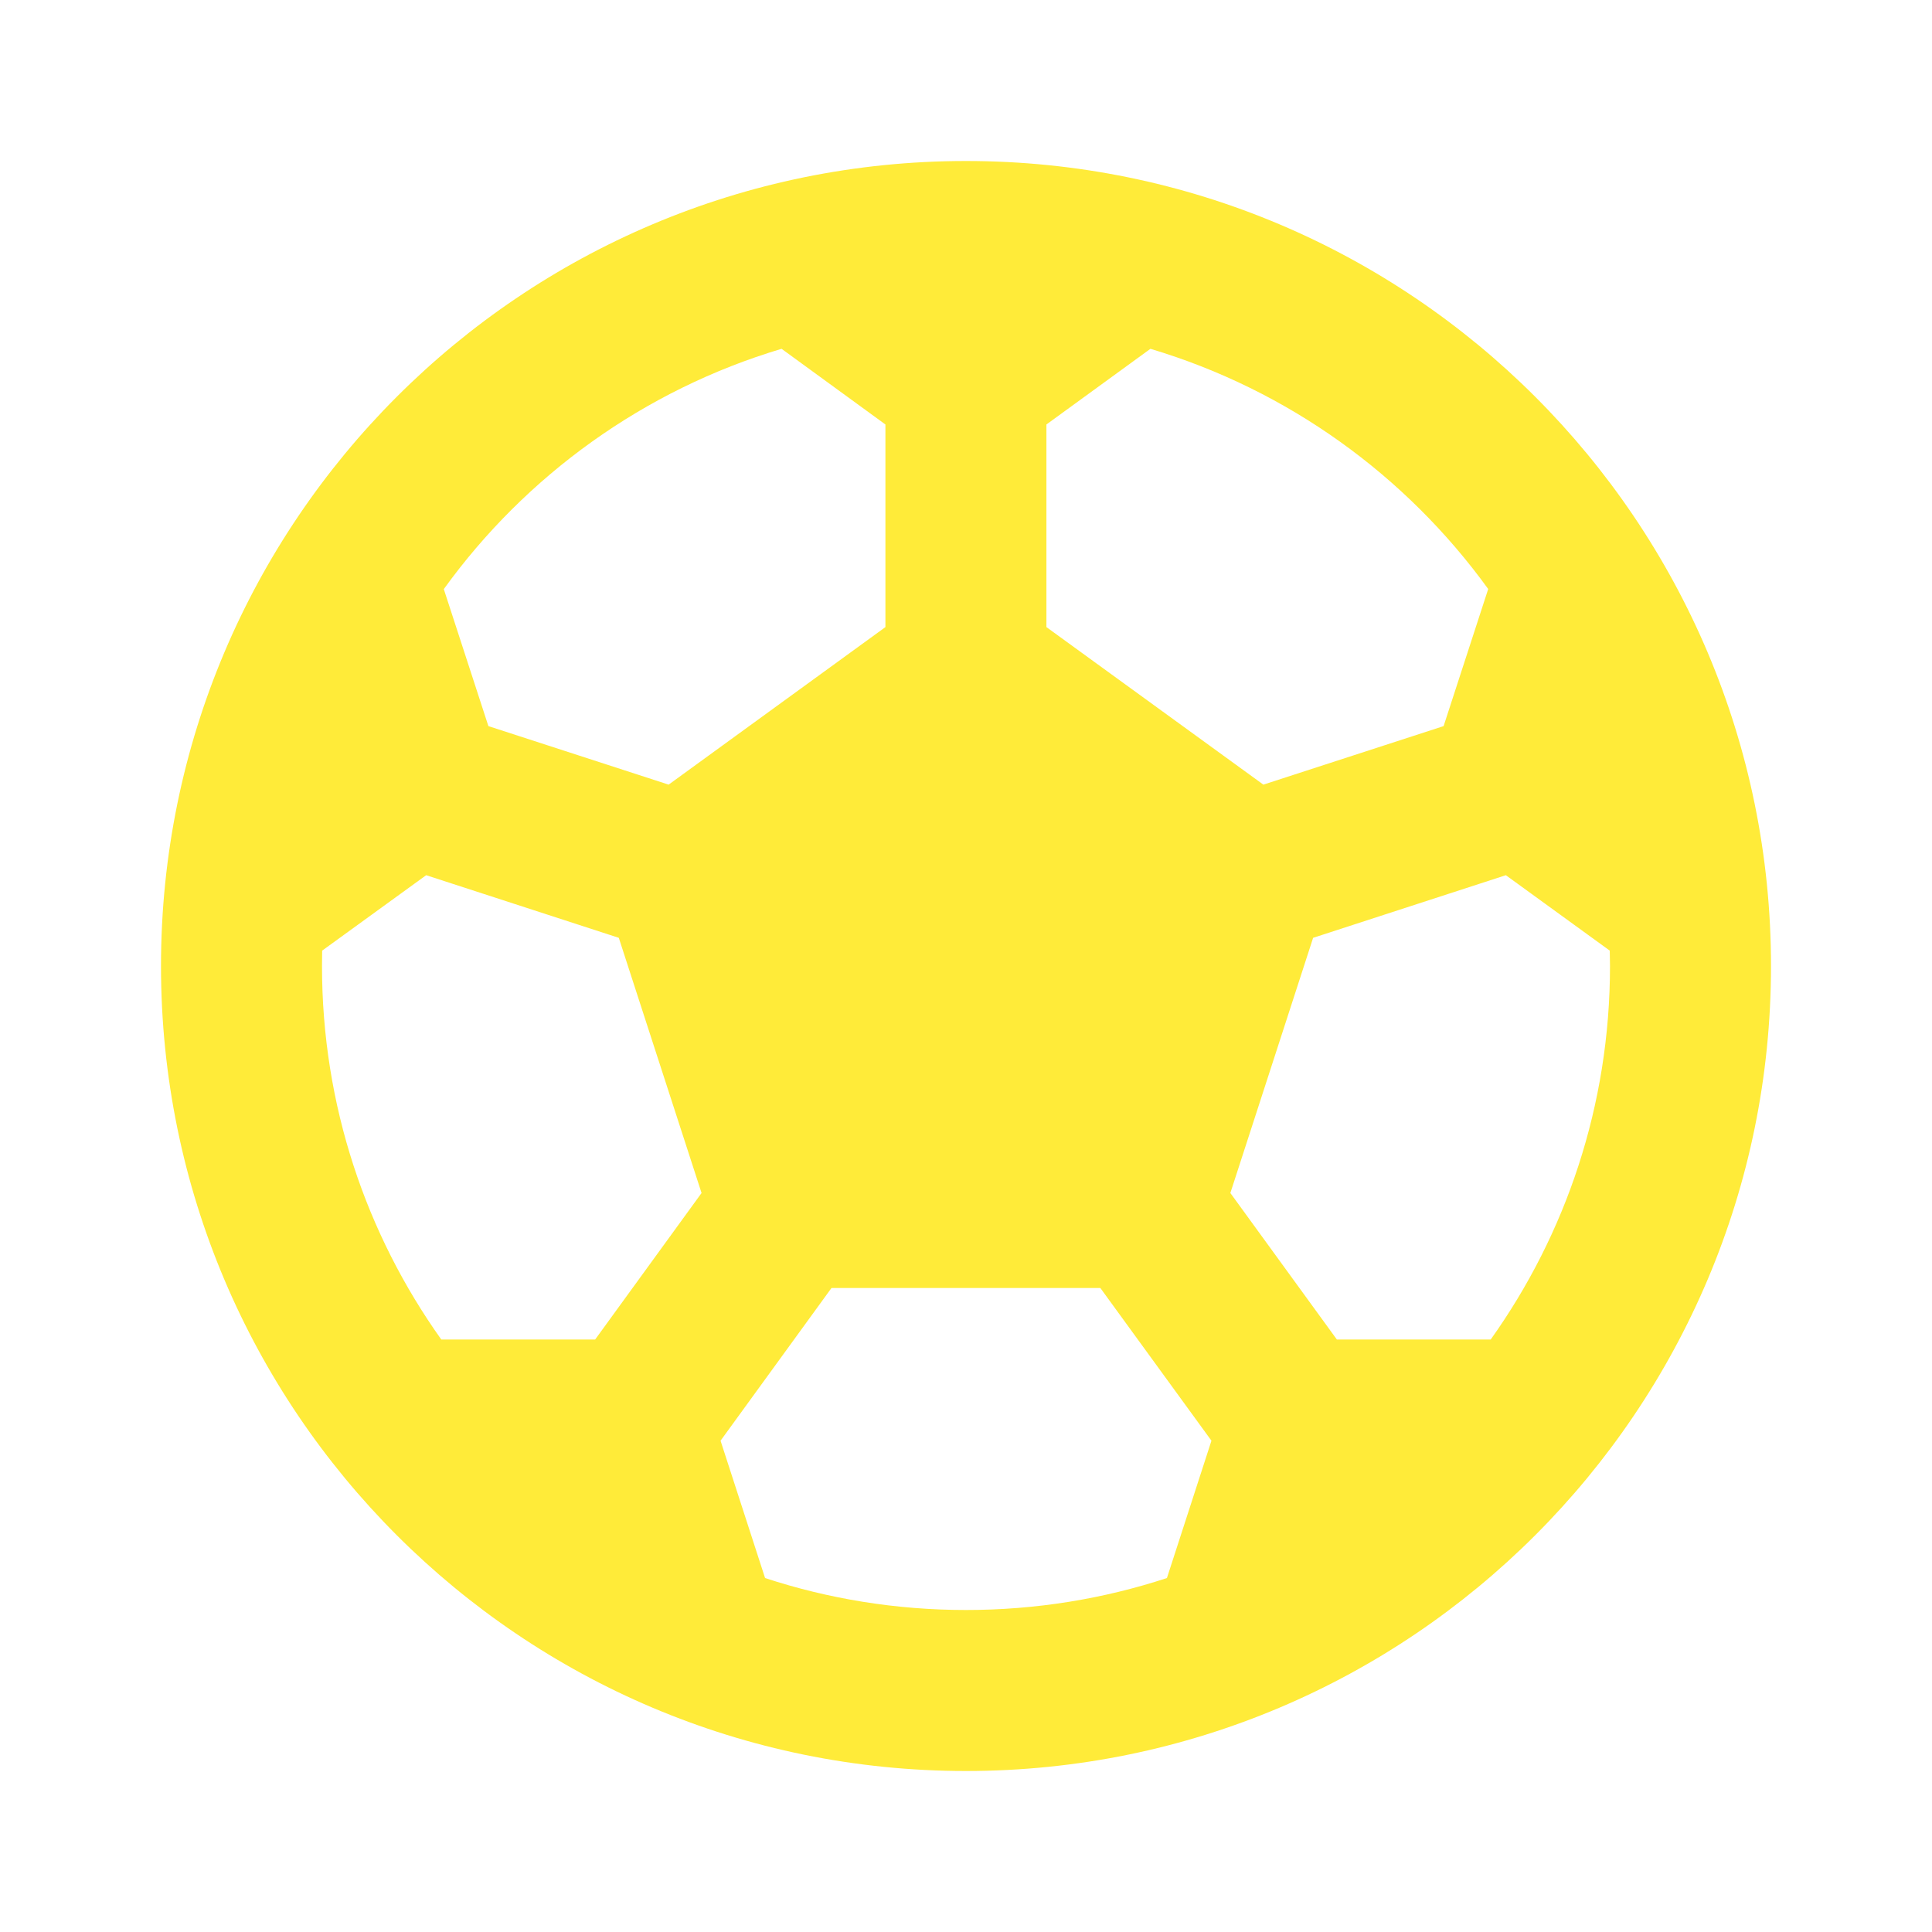 <svg width="24" height="24" viewBox="0 0 24 24" fill="none" xmlns="http://www.w3.org/2000/svg">
<path d="M12 2C17.523 2 22 6.477 22 12C22 17.523 17.523 22 12 22C6.477 22 2 17.523 2 12C2 6.477 6.477 2 12 2ZM13.669 16H10.329L8.951 17.897L9.504 19.603C10.29 19.861 11.129 20 12 20C12.871 20 13.71 19.861 14.496 19.603L15.049 17.897L13.669 16ZM5.294 10.872L4.002 11.809L4 12C4 13.73 4.549 15.331 5.482 16.64L7.393 16.64L8.715 14.82L7.687 11.65L5.294 10.872ZM18.706 10.872L16.312 11.65L15.284 14.82L16.607 16.64L18.518 16.64C19.451 15.331 20 13.73 20 12L19.997 11.809L18.706 10.872ZM14.291 4.333L12.999 5.273V7.79L15.694 9.747L17.933 9.02L18.487 7.317C17.467 5.907 15.999 4.843 14.291 4.333ZM9.709 4.333C8.001 4.843 6.532 5.907 5.513 7.318L6.067 9.02L8.306 9.747L10.999 7.79V5.273L9.709 4.333Z" fill="#FFEB39"/>
</svg>
